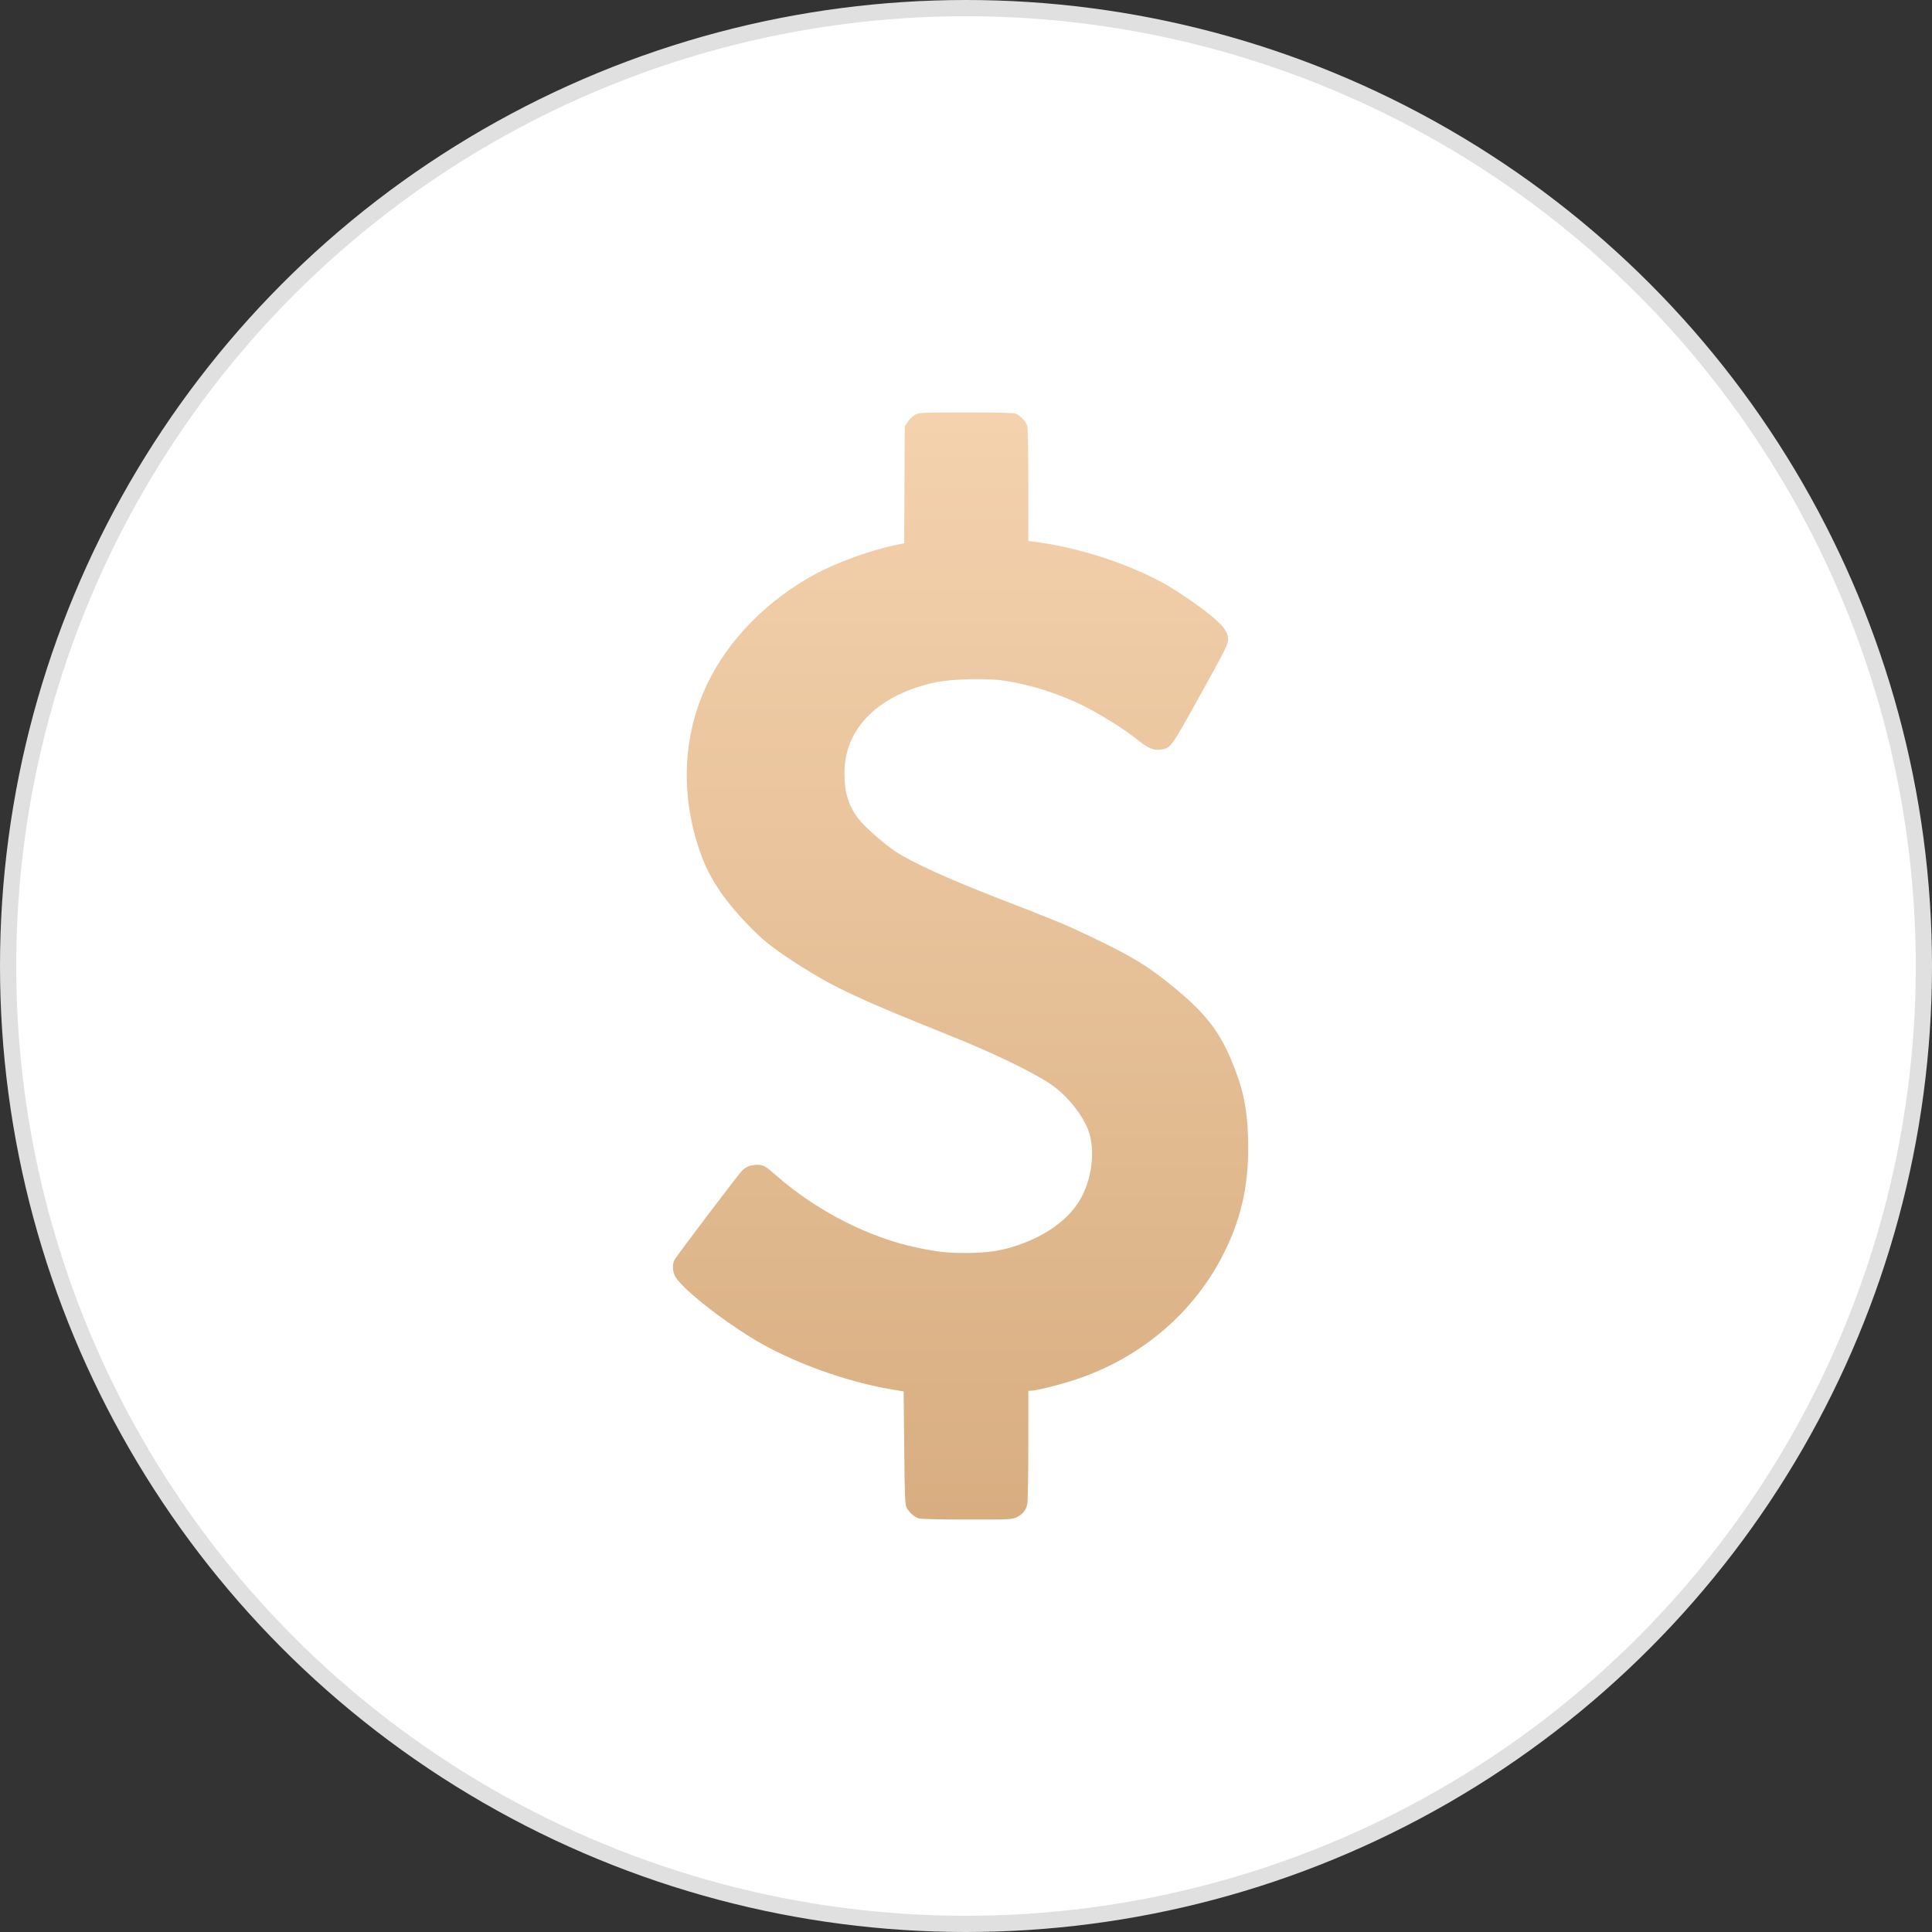 <?xml version="1.0" encoding="UTF-8"?> <svg xmlns="http://www.w3.org/2000/svg" width="178" height="178" viewBox="0 0 178 178" fill="none"><rect x="0" y="0" width="178" height="178" fill="#333333" stroke="none"/> <circle cx="89" cy="89" r="88.253" fill="white" stroke="#E0E0E0" stroke-width="1.494"></circle> <path fill-rule="evenodd" clip-rule="evenodd" d="M84.321 38.211C84.107 38.324 83.802 38.612 83.645 38.849L83.36 39.281L83.33 44.669L83.301 50.056L82.706 50.174C80.327 50.645 77.103 51.804 75.036 52.932C70.678 55.31 67.101 58.957 65.167 62.993C62.851 67.826 62.653 73.442 64.609 78.797C65.439 81.069 66.861 83.135 69.271 85.572C70.461 86.776 71.464 87.543 73.772 89.017C76.828 90.968 79.353 92.144 87.363 95.347C91.42 96.97 94.999 98.691 96.77 99.87C98.186 100.813 99.623 102.536 100.219 104.005C100.911 105.71 100.683 108.297 99.669 110.241C98.641 112.211 96.528 113.803 93.669 114.761C92.212 115.249 90.898 115.441 89.002 115.441C87.266 115.442 86.396 115.347 84.503 114.952C80.039 114.019 75.208 111.547 71.525 108.309C70.514 107.421 70.332 107.318 69.762 107.317C69.152 107.317 68.682 107.508 68.324 107.903C67.858 108.417 62.316 115.737 62.15 116.058C61.949 116.447 61.95 117.004 62.153 117.491C62.571 118.493 66.165 121.393 69.464 123.391C72.857 125.445 77.779 127.251 81.956 127.973L83.256 128.198L83.308 133.396C83.354 137.983 83.38 138.632 83.532 138.907C83.786 139.366 84.262 139.782 84.666 139.898C84.872 139.957 86.758 140 89.134 140C93.192 140 93.251 139.997 93.703 139.766C94.242 139.49 94.515 139.148 94.645 138.587C94.697 138.362 94.741 135.919 94.742 133.156L94.745 128.134H94.966C95.451 128.134 97.69 127.572 99.164 127.081C105.213 125.063 110.124 120.832 112.837 115.301C114.455 112.001 115.101 108.868 114.987 104.875C114.905 101.991 114.508 100.17 113.391 97.55C112.274 94.928 111.01 93.332 108.227 91.024C105.851 89.055 104.248 88.075 100.463 86.281C98.041 85.132 97.392 84.863 91.99 82.771C87.379 80.986 84 79.444 82.476 78.432C81.416 77.728 79.616 76.135 79.084 75.431C78.166 74.216 77.802 73.03 77.799 71.242C77.792 67.122 80.909 64.003 86.167 62.87C87.644 62.551 90.905 62.468 92.509 62.708C94.968 63.075 97.72 63.959 99.988 65.112C101.549 65.906 103.662 67.237 104.728 68.098C105.77 68.94 106.258 69.155 106.917 69.064C107.865 68.934 107.871 68.926 110.615 63.972C112.898 59.851 113.148 59.352 113.148 58.919C113.148 58.296 112.834 57.819 111.862 56.965C110.863 56.088 108.599 54.515 107.269 53.774C103.939 51.919 99.278 50.416 95.291 49.911L94.745 49.842L94.744 44.725C94.744 41.689 94.702 39.459 94.641 39.24C94.525 38.822 94.004 38.27 93.568 38.106C93.379 38.034 91.771 37.997 88.993 38C84.931 38.005 84.691 38.015 84.321 38.211Z" fill="url(#paint0_linear_395_7)"></path> <defs> <linearGradient id="paint0_linear_395_7" x1="88.5" y1="38" x2="88.5" y2="140" gradientUnits="userSpaceOnUse"> <stop stop-color="#F4D2AE"></stop> <stop offset="1" stop-color="#D8AE81"></stop> </linearGradient> </defs> </svg> 